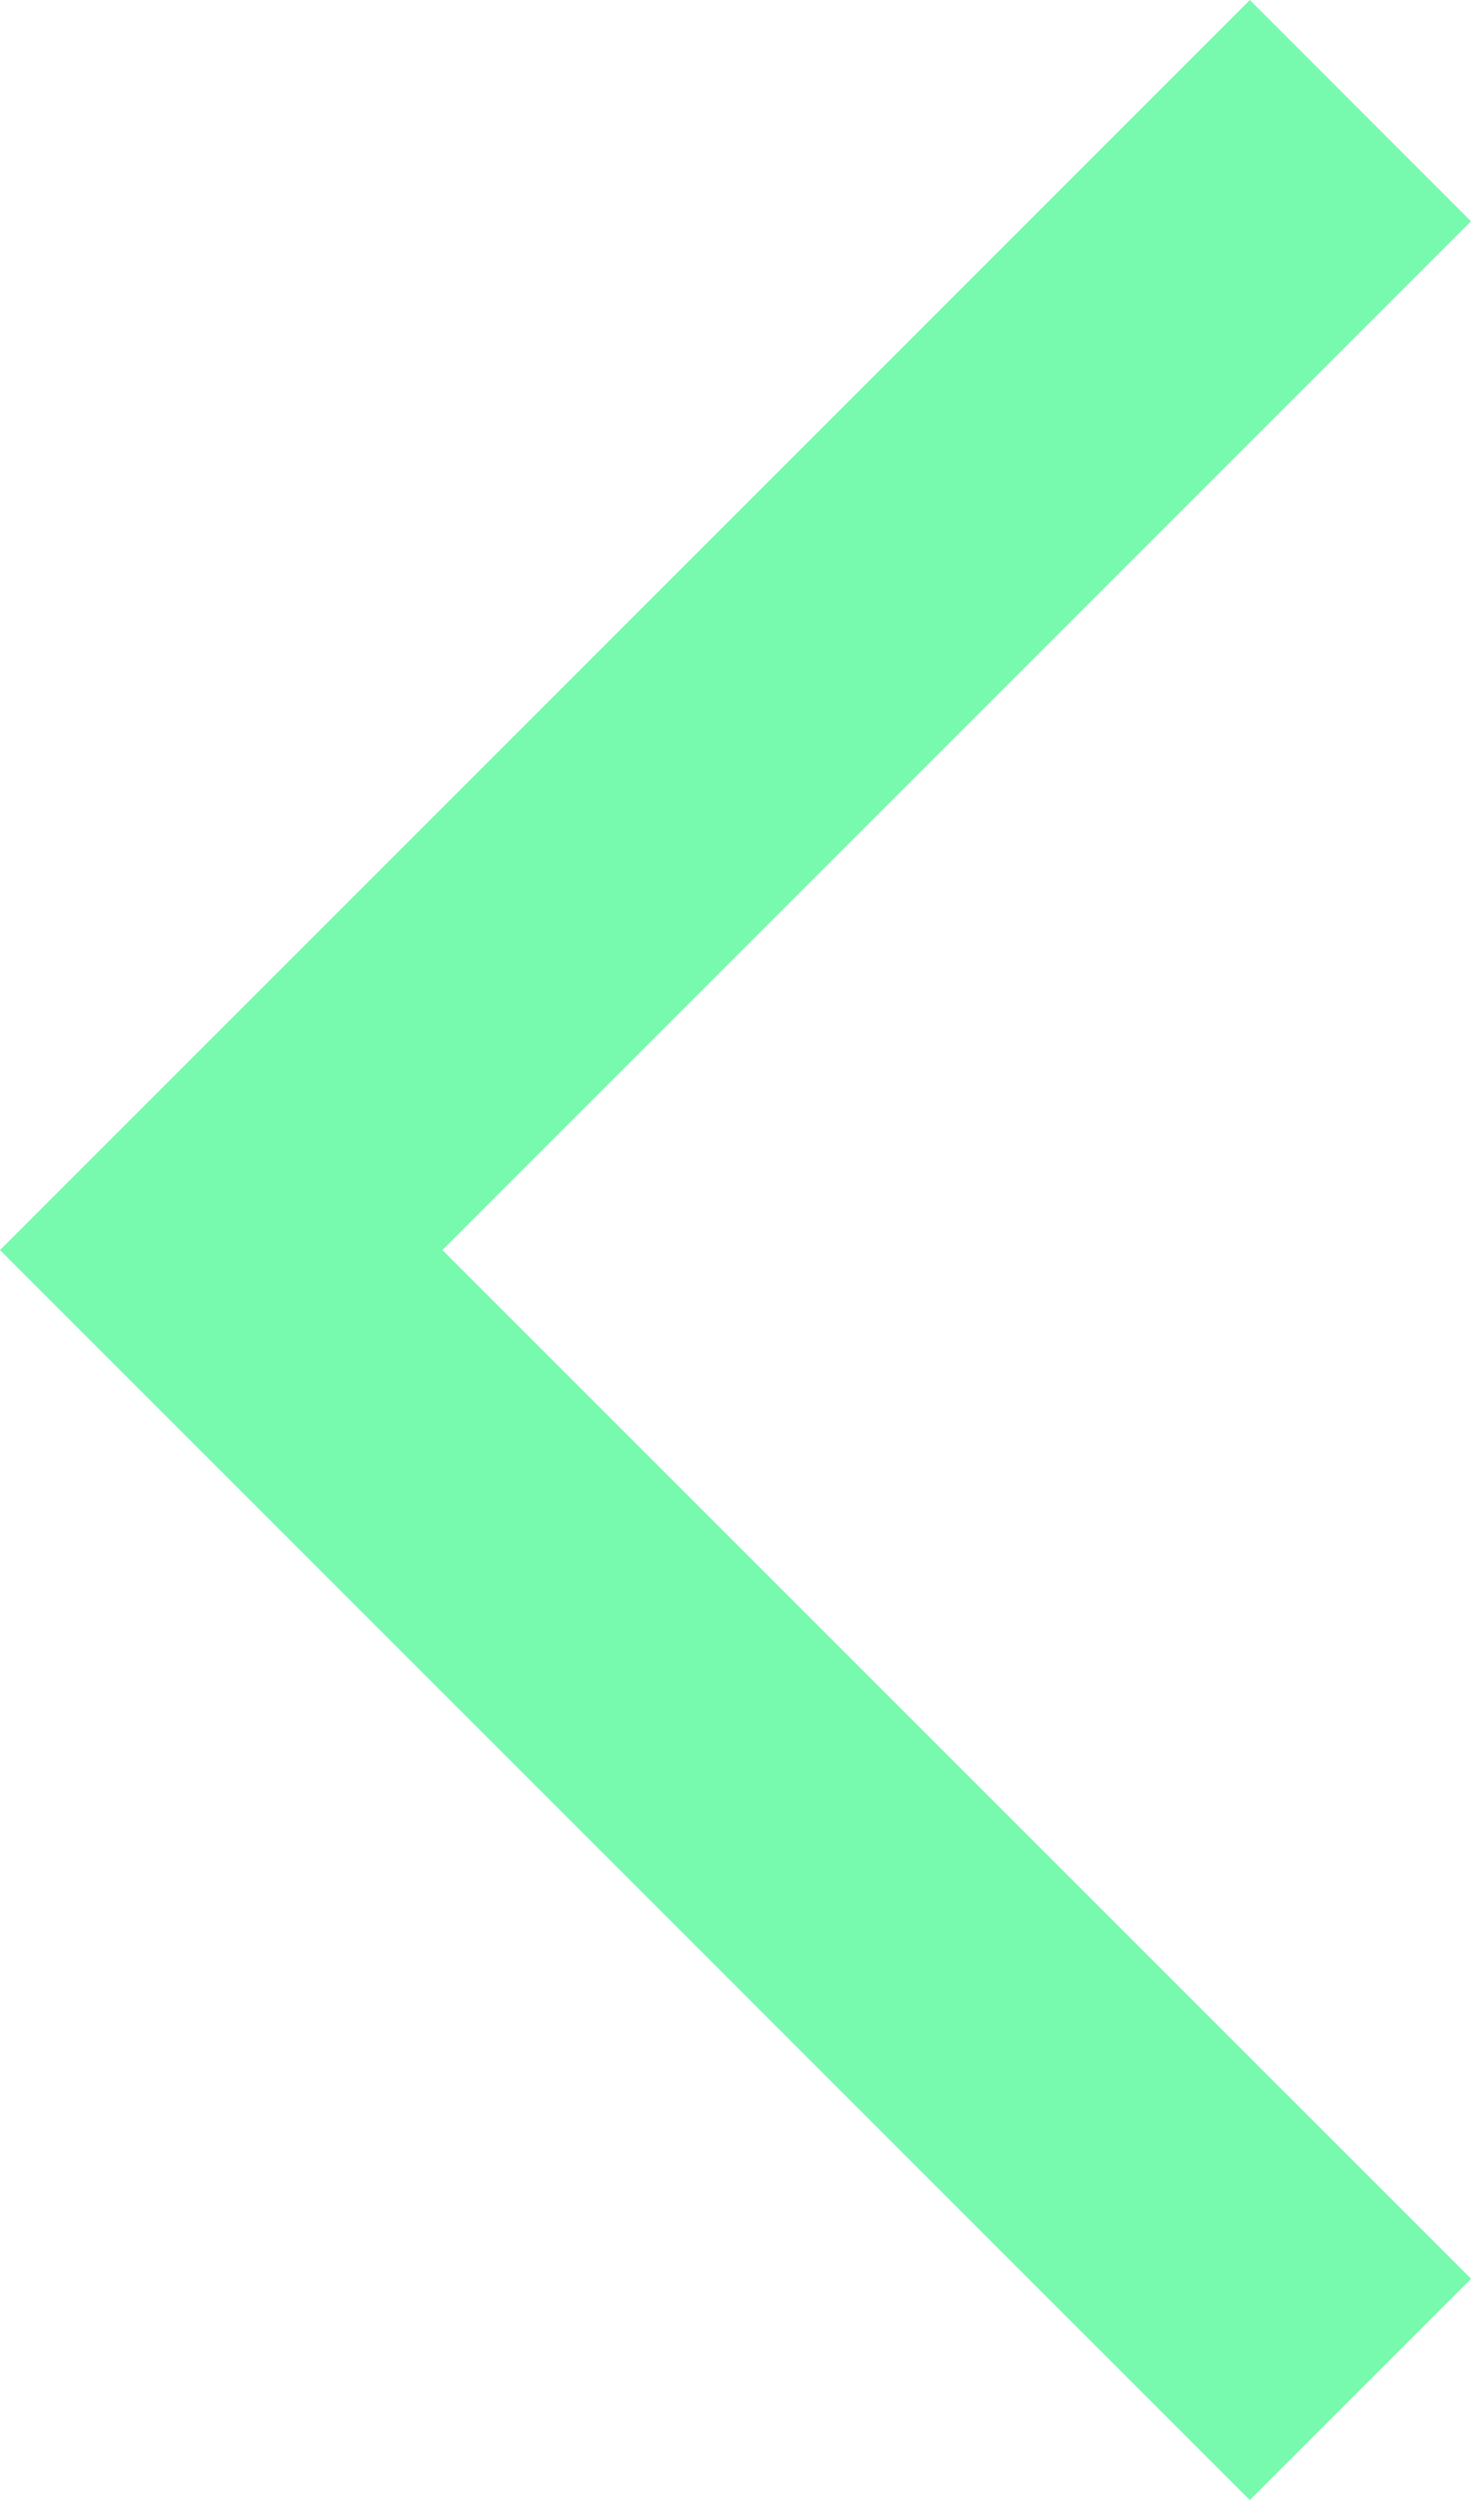 <svg id="Group_312" data-name="Group 312" xmlns="http://www.w3.org/2000/svg" width="18.47" height="31.385" viewBox="0 0 18.47 31.385">
  <path id="Path_223" data-name="Path 223" d="M24.47,4.778,21.693,2,6,17.693,21.693,33.385l2.778-2.778L11.555,17.693Z" transform="translate(-6 -2)" fill="#78FAAE"/>
</svg>
